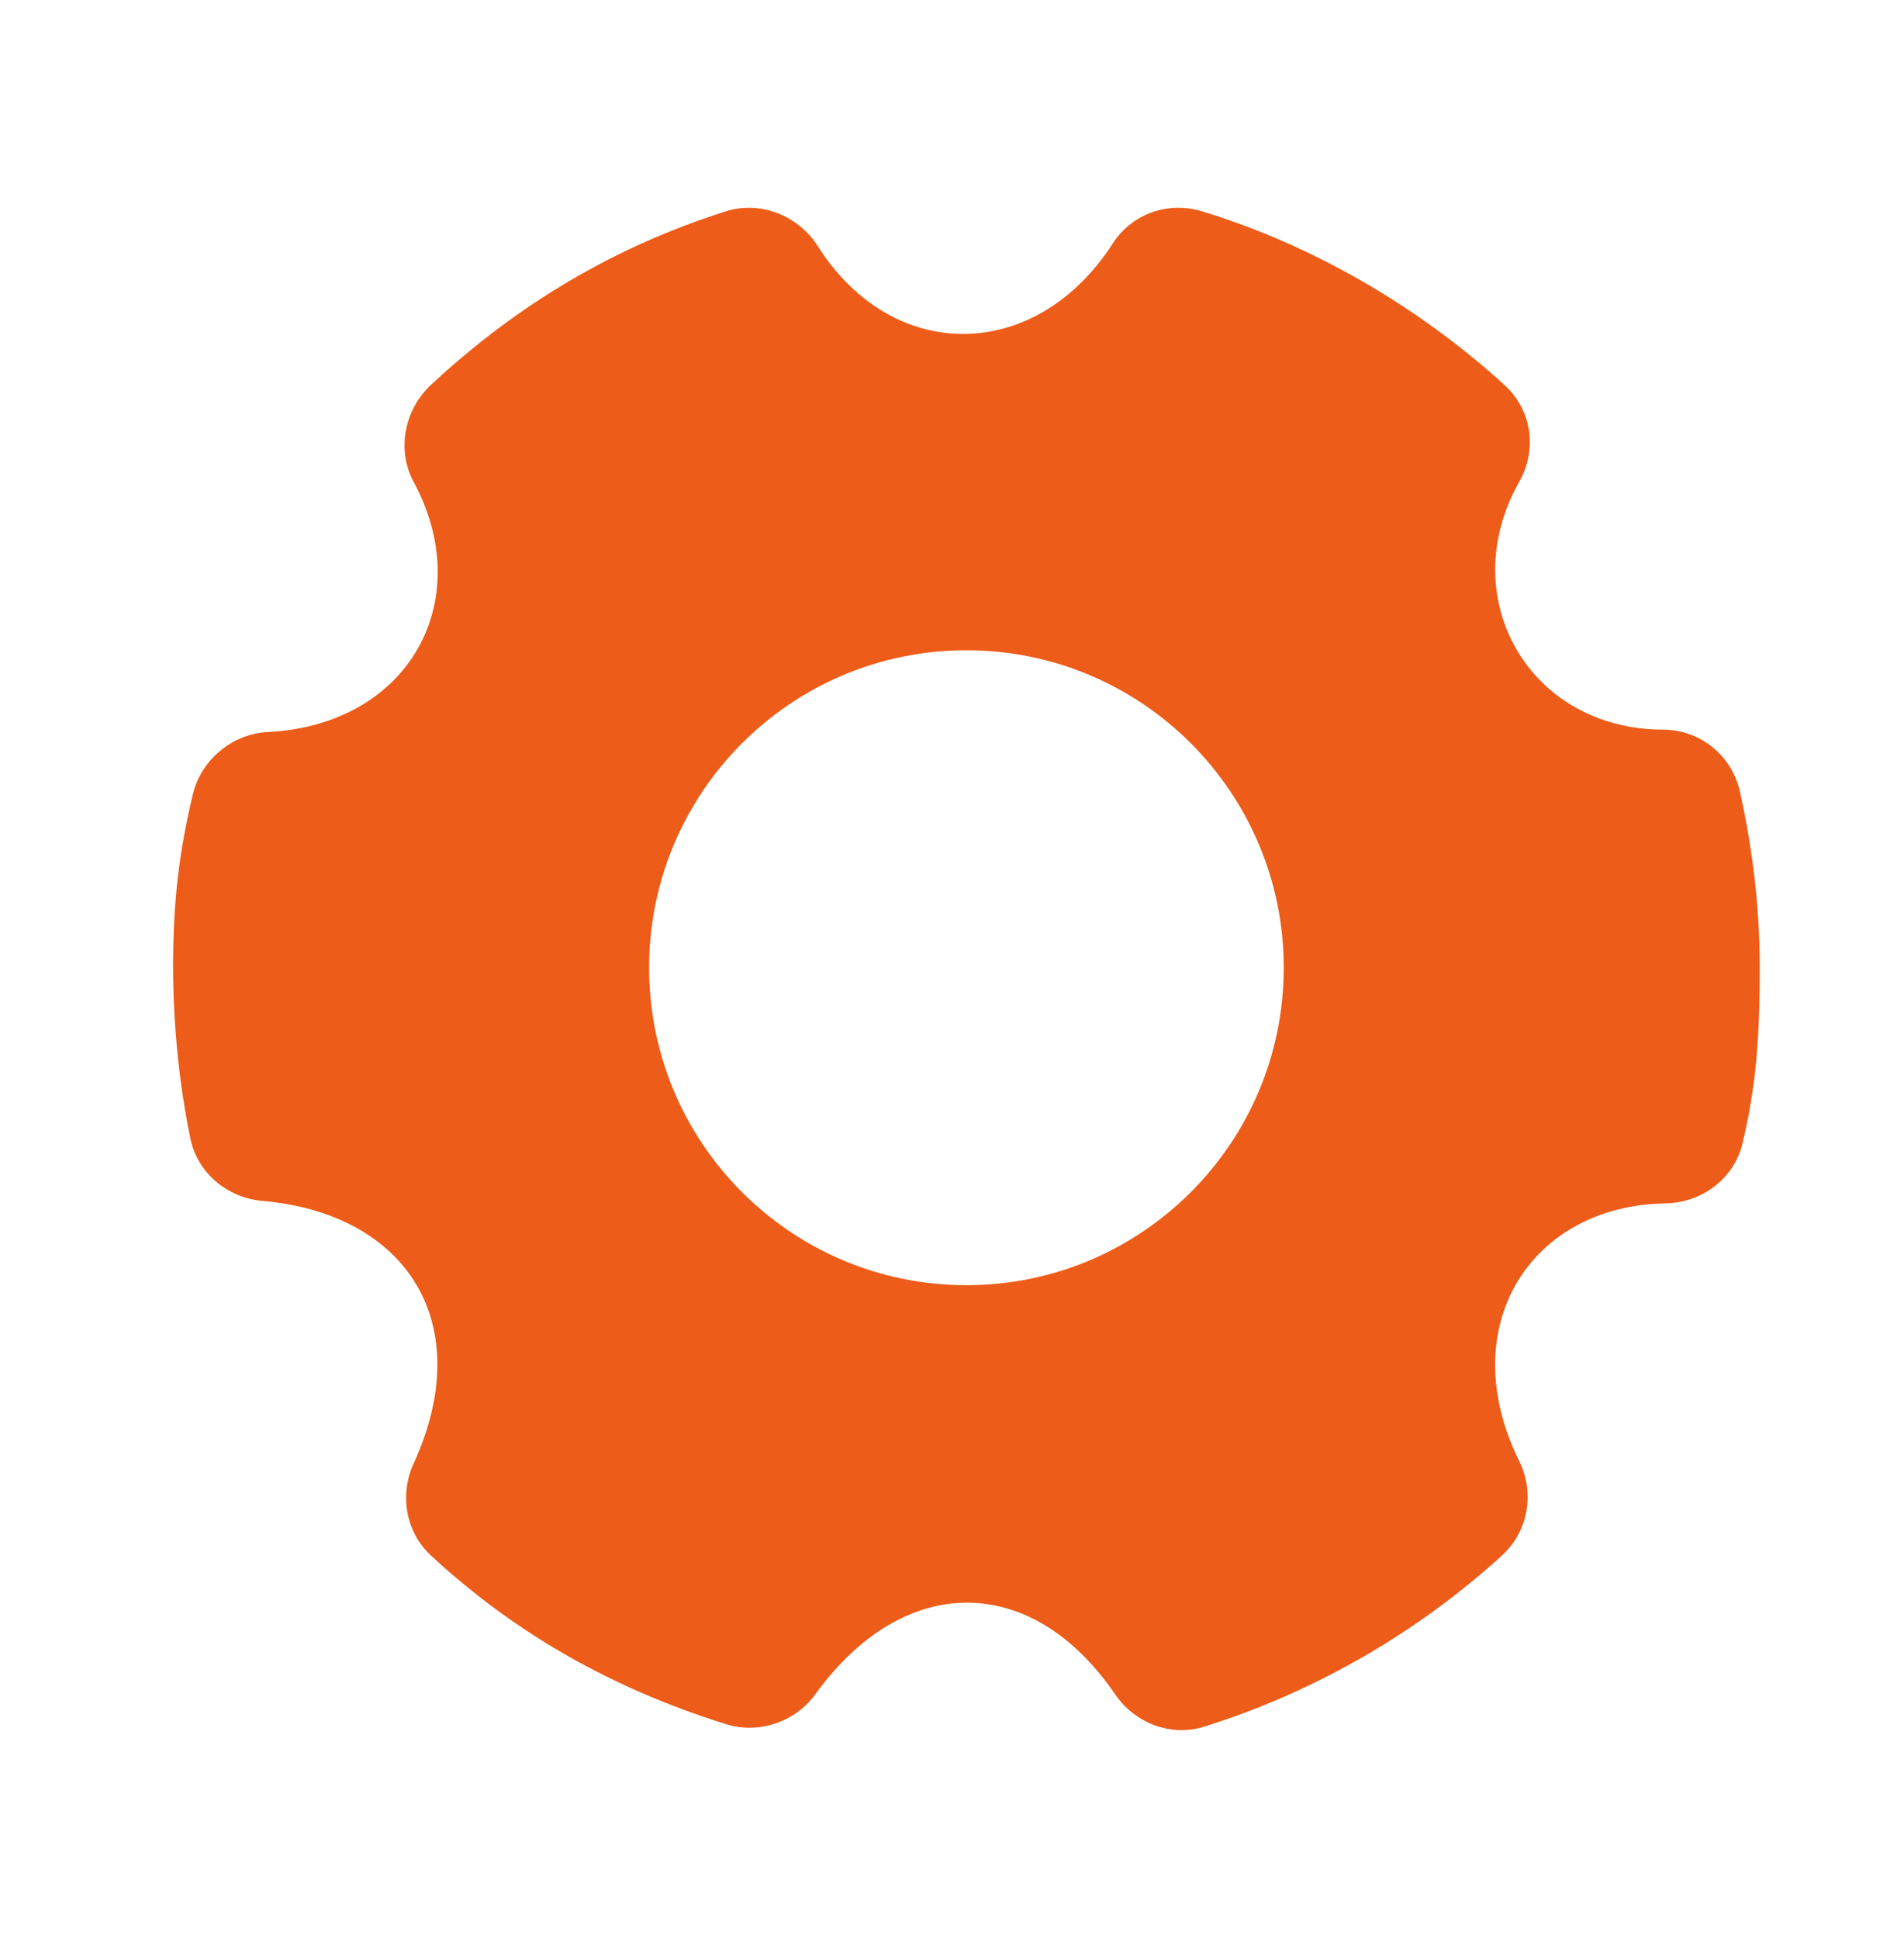 <svg width="55" height="56" viewBox="0 0 55 56" fill="none" xmlns="http://www.w3.org/2000/svg">
<path d="M20.971 6.102C17.721 7.131 14.918 8.816 12.448 11.114C11.685 11.827 11.451 12.989 11.946 13.908C13.782 17.302 11.861 20.932 7.722 21.14C6.707 21.193 5.811 21.942 5.573 22.93C5.163 24.637 5 26.067 5 27.944C5 29.518 5.17 31.299 5.502 32.885C5.708 33.875 6.57 34.588 7.578 34.677C11.744 35.037 13.807 38.213 11.946 42.267C11.534 43.168 11.722 44.245 12.448 44.916C14.882 47.169 17.677 48.755 20.971 49.786C21.91 50.082 22.971 49.726 23.549 48.927C26.097 45.402 29.794 45.388 32.214 48.927C32.784 49.761 33.829 50.162 34.792 49.857C37.97 48.858 40.931 47.155 43.385 44.916C44.142 44.229 44.341 43.113 43.887 42.196C41.981 38.348 44.174 34.815 48.111 34.748C49.156 34.73 50.086 34.042 50.331 33.029C50.728 31.386 50.833 29.954 50.833 27.944C50.833 26.216 50.629 24.514 50.26 22.859C50.027 21.814 49.112 21.072 48.04 21.069C44.165 21.062 41.992 17.254 43.887 13.908C44.414 12.975 44.249 11.834 43.456 11.114C40.959 8.845 37.913 7.074 34.721 6.102C33.74 5.804 32.697 6.171 32.142 7.033C29.929 10.47 25.795 10.532 23.62 7.104C23.063 6.226 21.961 5.786 20.971 6.102ZM27.917 18.777C32.979 18.777 37.083 22.882 37.083 27.944C37.083 33.006 32.979 37.111 27.917 37.111C22.854 37.111 18.75 33.006 18.75 27.944C18.75 22.882 22.854 18.777 27.917 18.777Z" fill="#ED5C18"/>
</svg>
